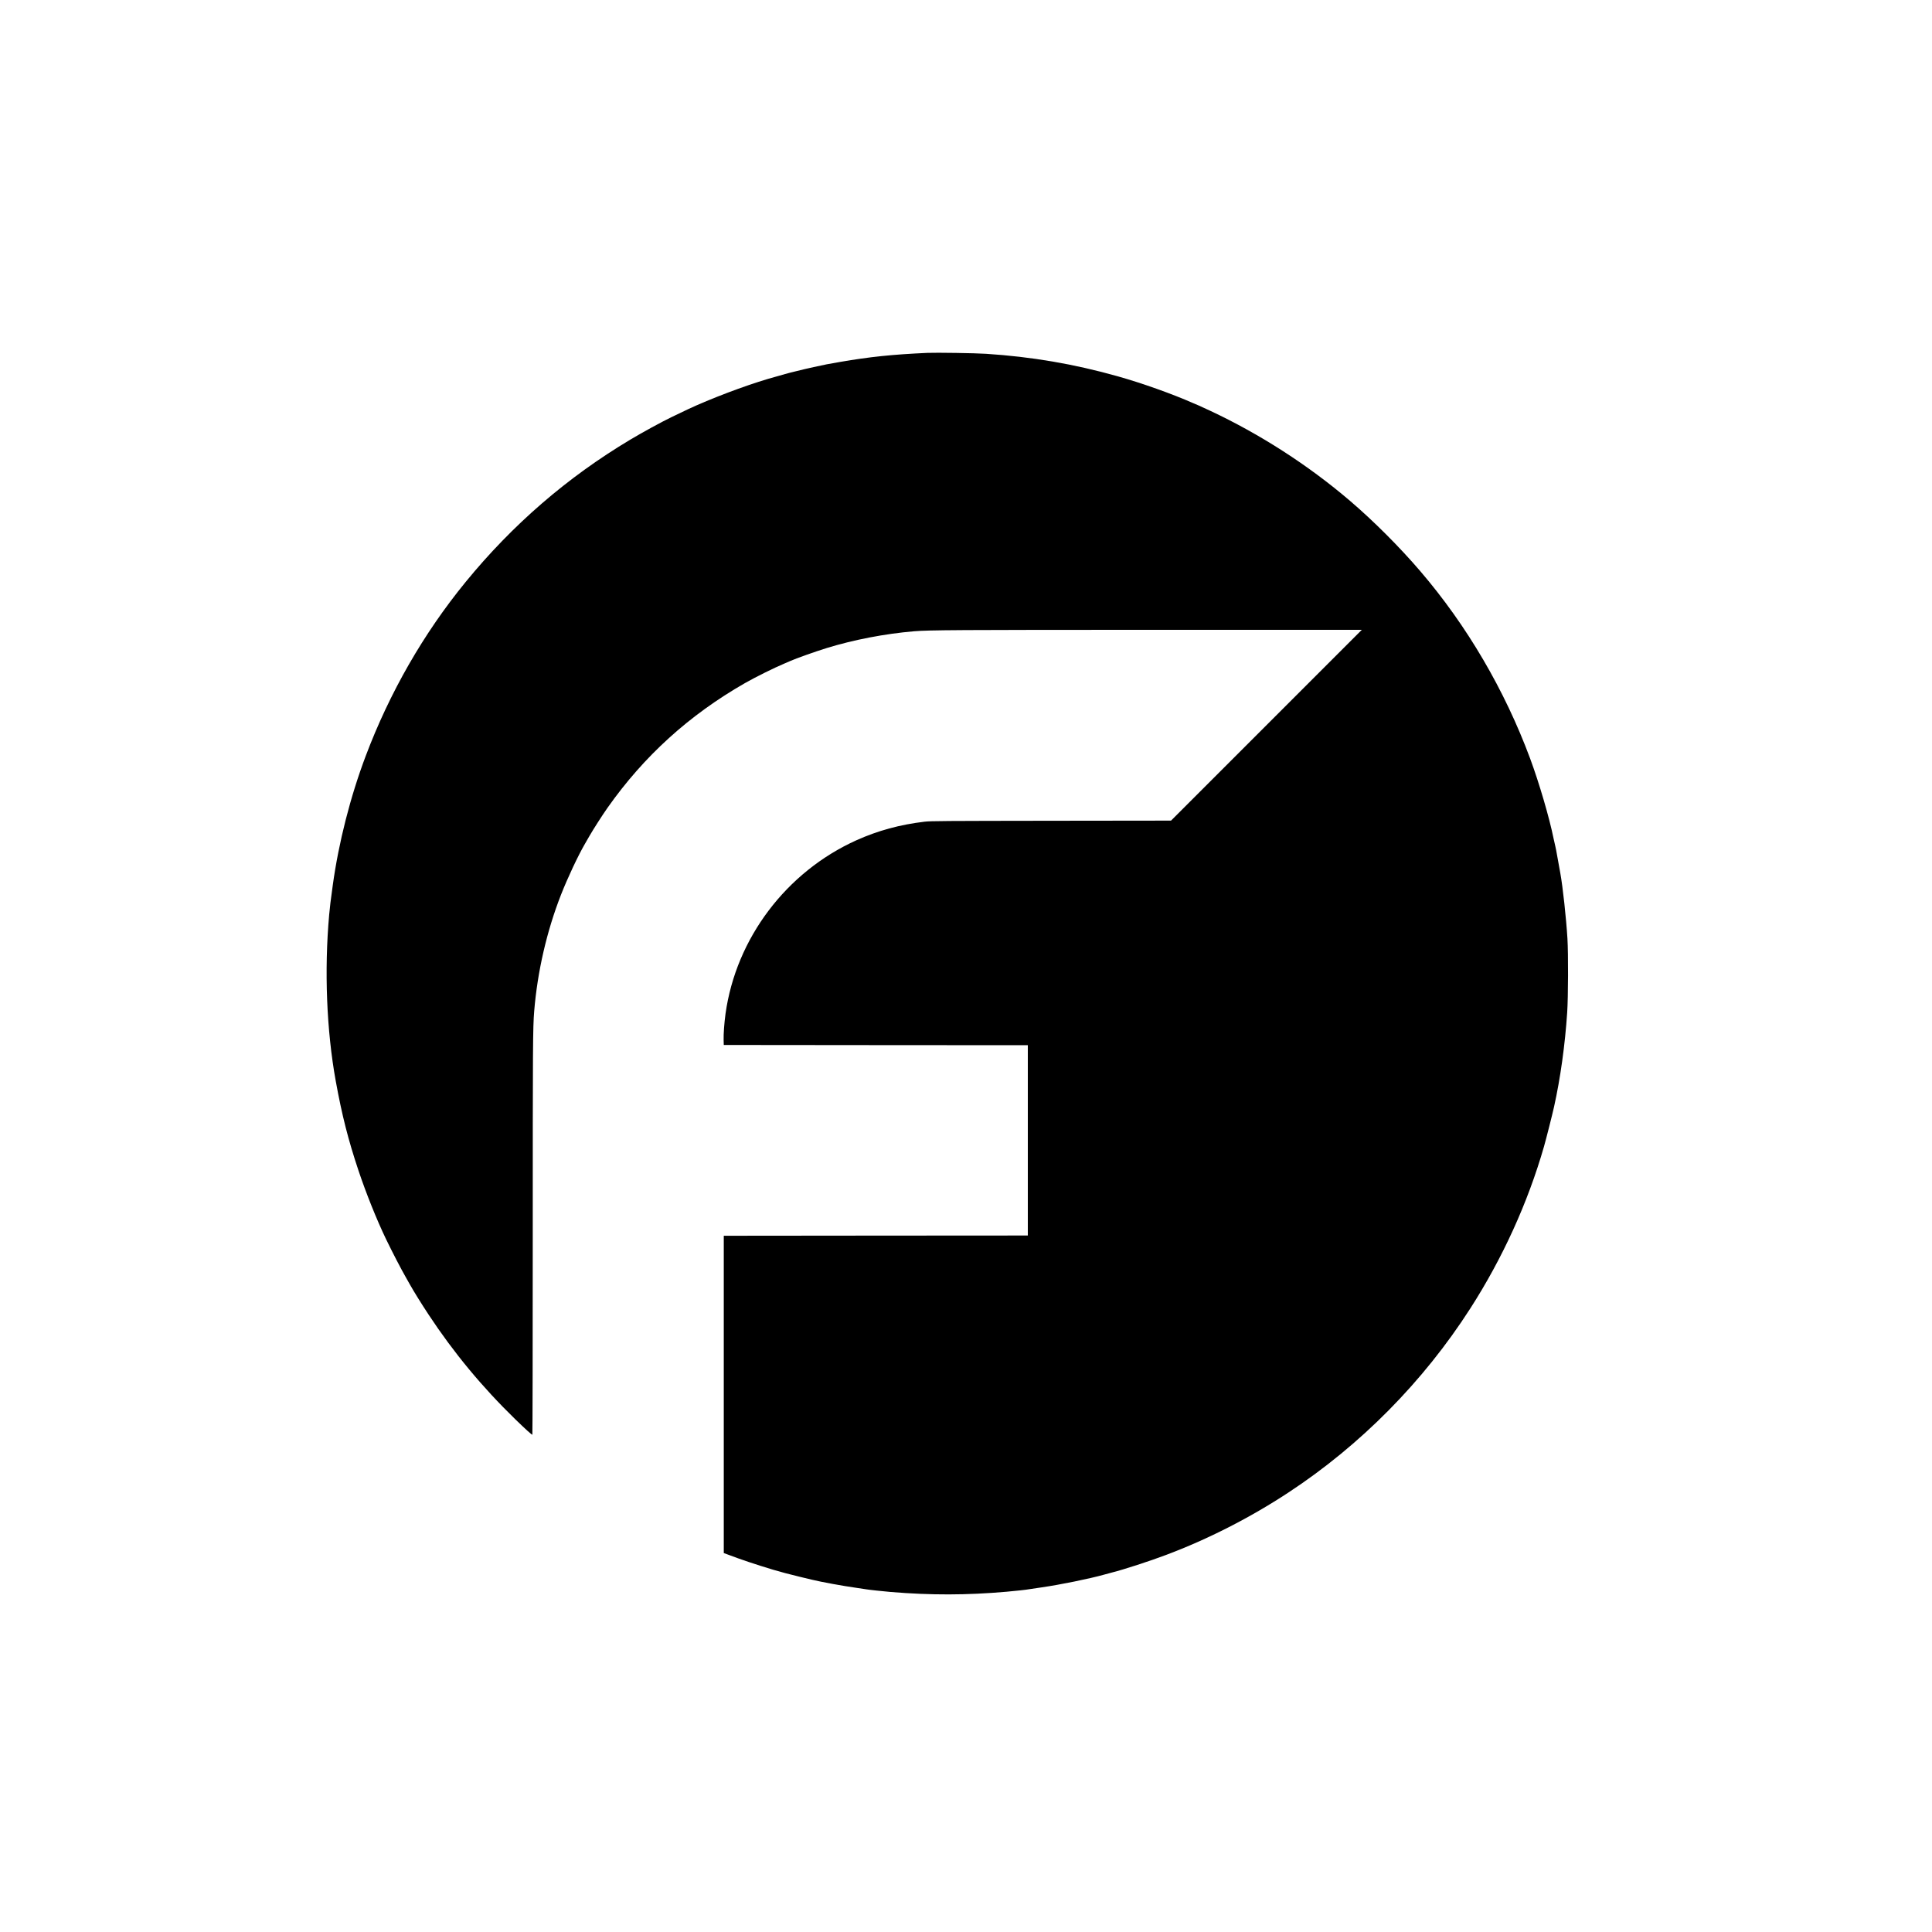 <?xml version="1.0" standalone="no"?>
<!DOCTYPE svg PUBLIC "-//W3C//DTD SVG 20010904//EN"
 "http://www.w3.org/TR/2001/REC-SVG-20010904/DTD/svg10.dtd">
<svg version="1.0" xmlns="http://www.w3.org/2000/svg"
 width="4000pt" height="4000pt" viewBox="0 0 4000 4000"
 preserveAspectRatio="xMidYMid meet">
<g transform="translate(0,4000) scale(0.1,-0.1)"
fill="#000000" stroke="none">
<path d="M19200 32694 c-727 -33 -1191 -81 -1810 -188 -113 -19 -236 -41 -275
-49 -183 -38 -377 -80 -450 -98 -44 -12 -136 -34 -205 -50 -69 -16 -161 -40
-205 -53 -44 -14 -123 -36 -176 -50 -449 -120 -1116 -361 -1659 -599 -114 -50
-191 -86 -525 -247 -210 -102 -582 -305 -845 -462 -1304 -779 -2439 -1760
-3410 -2948 -870 -1063 -1574 -2290 -2068 -3601 -319 -844 -561 -1796 -682
-2674 -47 -336 -57 -425 -75 -615 -103 -1151 -54 -2393 136 -3440 128 -707
259 -1221 471 -1855 157 -470 381 -1027 568 -1415 141 -291 312 -621 419 -807
22 -40 58 -103 79 -140 85 -151 234 -391 387 -623 519 -787 1109 -1499 1795
-2166 209 -203 342 -324 352 -318 4 3 8 1858 8 4122 0 3965 2 4305 30 4647 67
819 260 1658 556 2413 136 347 356 815 496 1054 18 32 60 104 92 160 78 136
269 434 374 583 754 1071 1689 1920 2847 2583 214 122 610 319 815 404 52 22
109 46 125 54 110 50 512 193 755 268 552 170 1200 295 1802 346 306 26 900
30 4988 30 l4285 0 -1975 -1975 -1975 -1975 -2480 -3 c-2235 -3 -2494 -4
-2621 -19 -514 -61 -964 -184 -1409 -383 -1456 -655 -2497 -2034 -2714 -3595
-26 -191 -43 -421 -39 -545 l3 -100 3148 -3 3147 -2 0 -1970 0 -1970 -3147 -2
-3148 -3 0 -3285 0 -3284 75 -28 c305 -115 566 -202 945 -317 129 -39 372
-104 555 -147 80 -19 190 -45 245 -59 212 -51 634 -128 929 -170 98 -14 188
-27 200 -30 30 -7 360 -43 506 -55 834 -69 1577 -67 2400 5 188 17 422 42 455
50 11 2 133 20 270 40 388 56 987 178 1295 264 58 17 134 37 170 46 231 58
775 234 1113 362 866 325 1740 771 2528 1289 1496 982 2797 2298 3770 3814
668 1040 1192 2191 1525 3350 44 154 173 662 209 825 132 595 227 1280 272
1953 21 326 24 1213 5 1532 -26 424 -96 1069 -147 1350 -9 47 -34 186 -56 310
-21 124 -44 239 -49 255 -5 17 -21 86 -35 155 -87 431 -300 1156 -485 1655
-527 1419 -1309 2753 -2274 3879 -426 498 -968 1040 -1456 1457 -865 739
-1865 1383 -2902 1868 -130 61 -239 111 -242 111 -3 0 -45 18 -93 39 -432 192
-1072 420 -1578 562 -904 254 -1777 403 -2720 464 -221 15 -1034 27 -1215 19z"/>
</g>
</svg>
